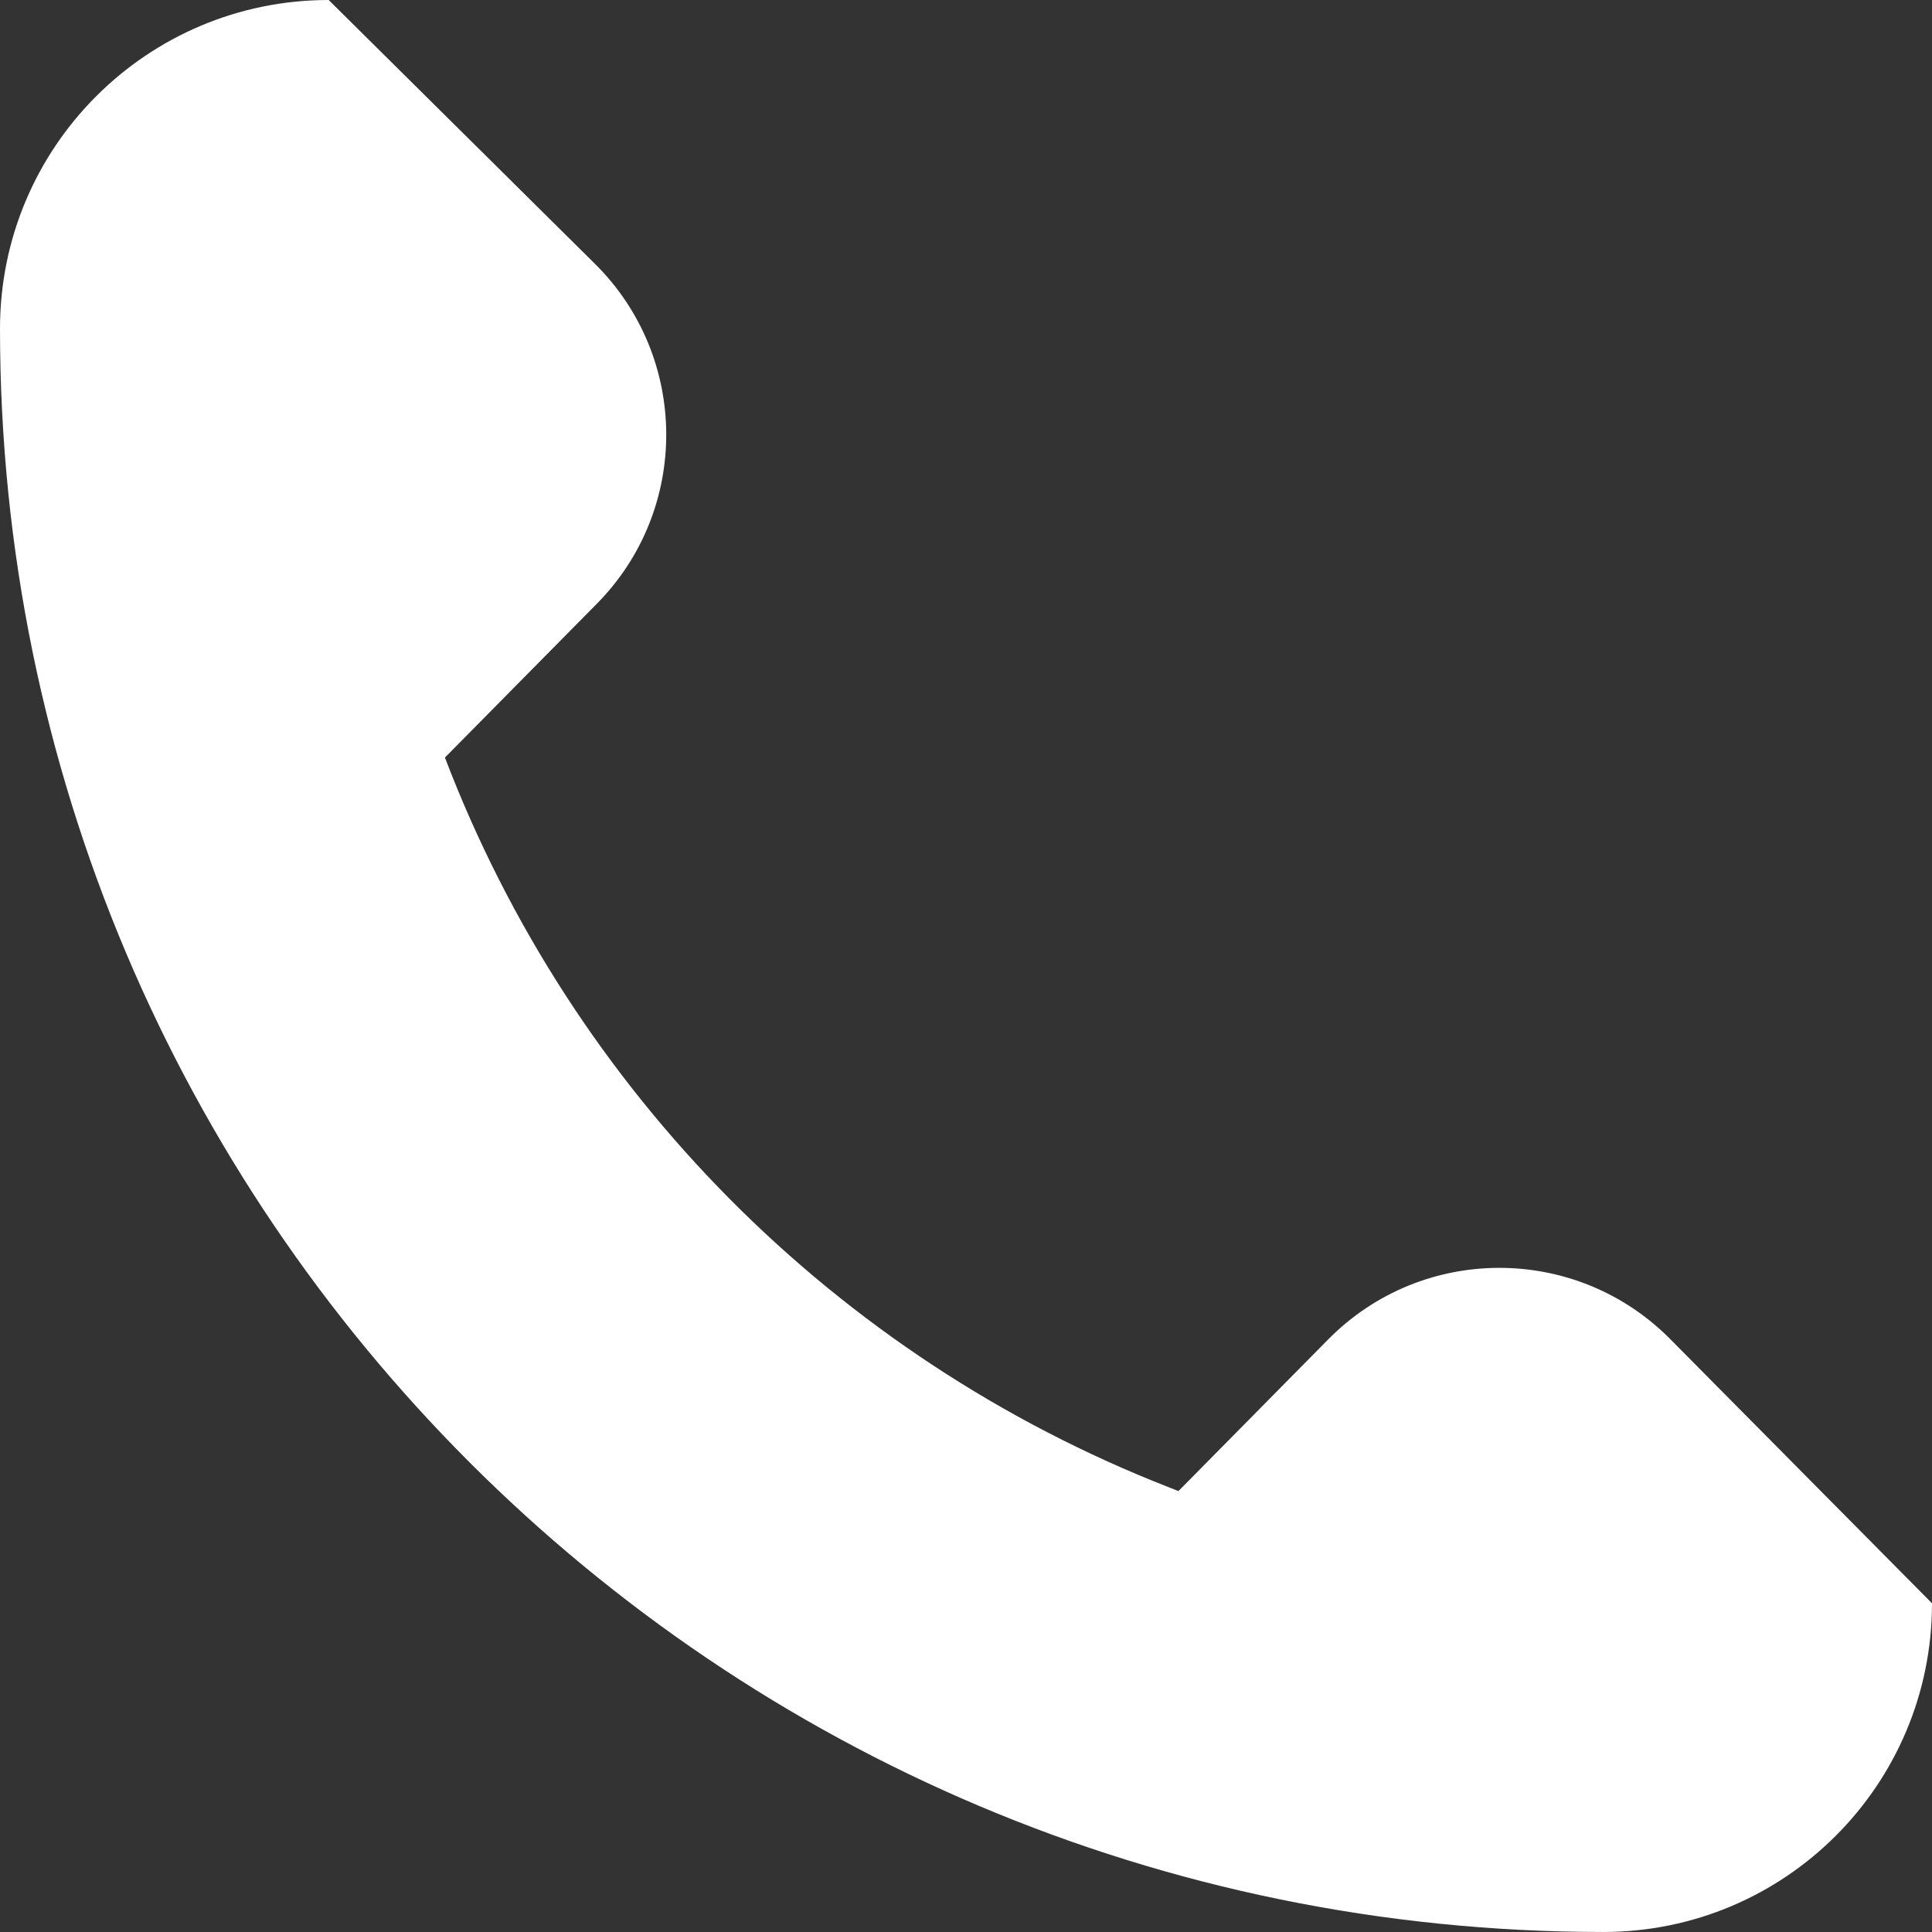 <?xml version="1.0" encoding="utf-8"?>
<!-- Generator: Adobe Illustrator 16.0.3, SVG Export Plug-In . SVG Version: 6.00 Build 0)  -->
<!DOCTYPE svg PUBLIC "-//W3C//DTD SVG 1.1//EN" "http://www.w3.org/Graphics/SVG/1.1/DTD/svg11.dtd">
<svg version="1.1" id="Capa_1" xmlns="http://www.w3.org/2000/svg" xmlns:xlink="http://www.w3.org/1999/xlink" x="0px" y="0px"
	 width="286.666px" height="286.663px" viewBox="-0.001 -5.163 286.666 286.663"
	 enable-background="new -0.001 -5.163 286.666 286.663" xml:space="preserve">
<rect x="-0.001" y="-5.163" width="286.666" height="286.663" fill="#333333" stroke="none"/>
<g>
	<g>
		<path fill="#FFFFFF" d="M247.821,193.527c-13.978-14.105-36.781-14.09-50.737,0.039l-22.23,22.513l-1.431-0.563
			c-49.464-19.336-88.468-58.654-107.407-108.273l22.543-22.825c13.832-14.006,13.711-36.568-0.272-50.424L48.768-5.163
			c-26.956,0-48.769,21.813-48.769,48.769C0,174.993,106.511,281.5,237.896,281.5c26.955,0,48.769-21.813,48.769-48.77
			L247.821,193.527z"/>
	</g>
</g>
</svg>
